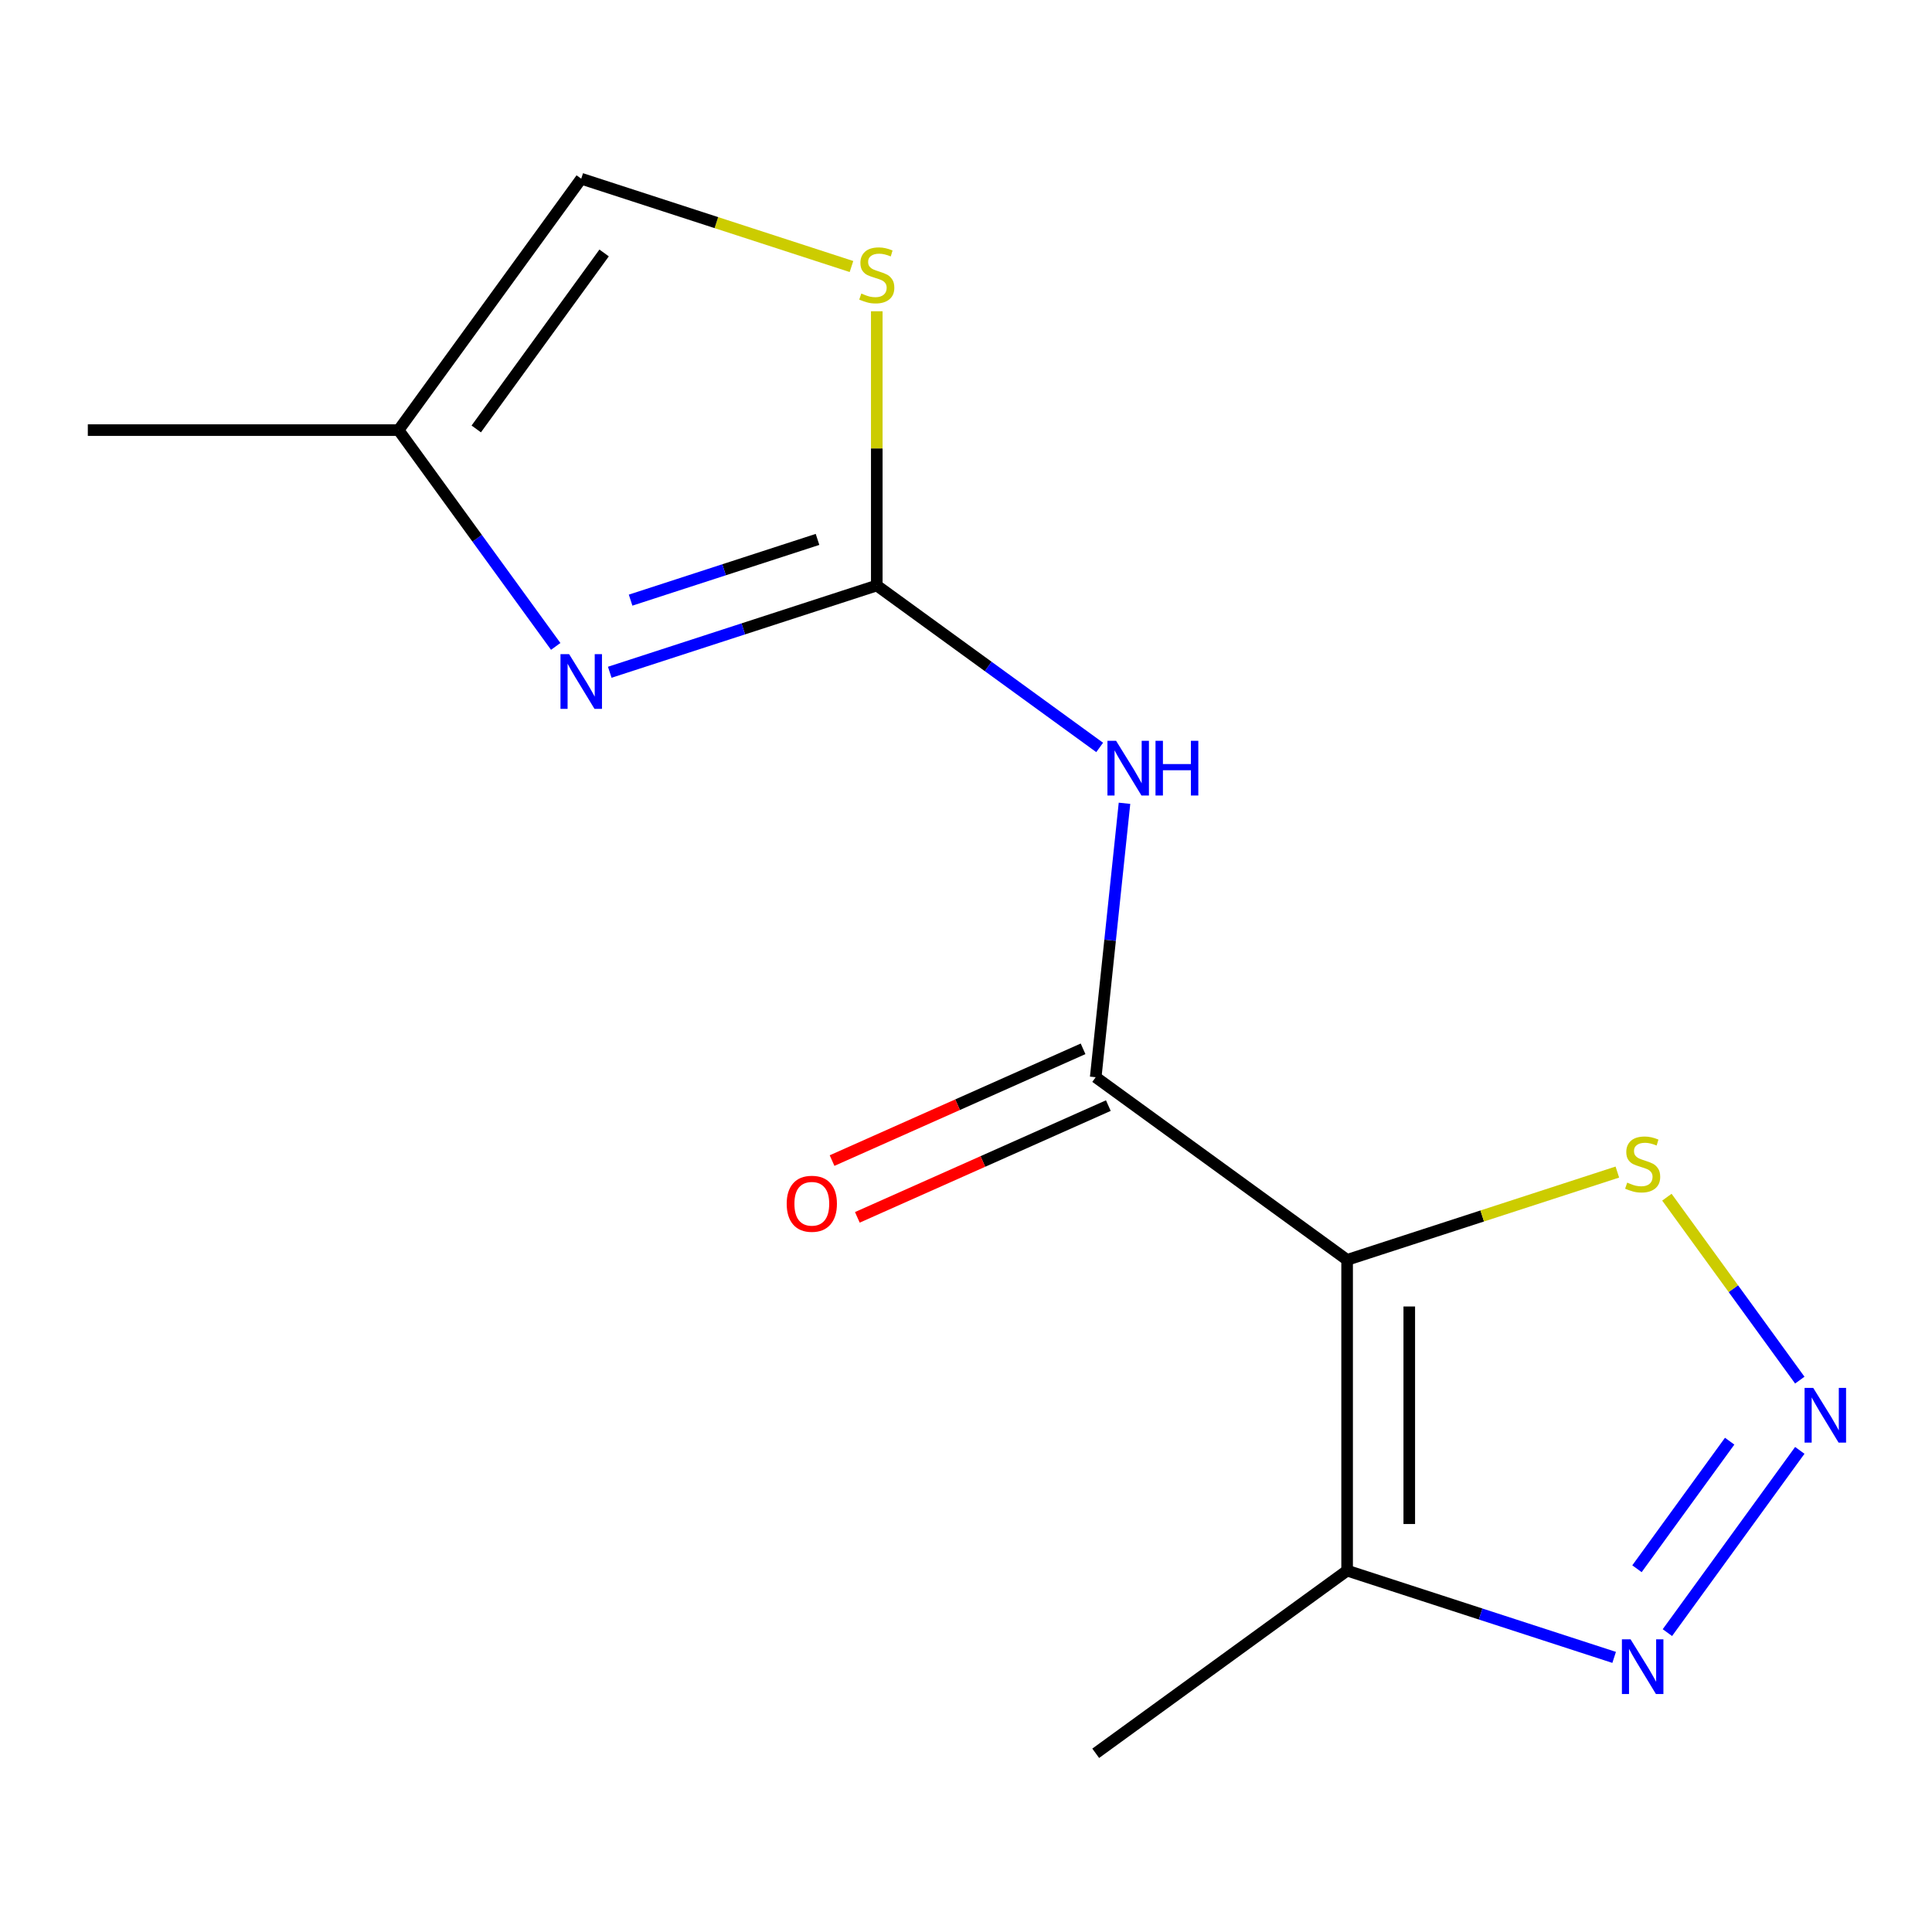 <?xml version='1.0' encoding='iso-8859-1'?>
<svg version='1.1' baseProfile='full'
              xmlns='http://www.w3.org/2000/svg'
                      xmlns:rdkit='http://www.rdkit.org/xml'
                      xmlns:xlink='http://www.w3.org/1999/xlink'
                  xml:space='preserve'
width='1000px' height='1000px' viewBox='0 0 1000 1000'>
<!-- END OF HEADER -->
<rect style='opacity:1.0;fill:#FFFFFF;stroke:none' width='1000' height='1000' x='0' y='0'> </rect>
<path class='bond-1' d='M 697.264,652.107 L 567.136,557.564' style='fill:none;fill-rule:evenodd;stroke:#000000;stroke-width:6px;stroke-linecap:butt;stroke-linejoin:miter;stroke-opacity:1' />
<path class='bond-5' d='M 697.264,652.107 L 697.264,812.955' style='fill:none;fill-rule:evenodd;stroke:#000000;stroke-width:6px;stroke-linecap:butt;stroke-linejoin:miter;stroke-opacity:1' />
<path class='bond-5' d='M 729.434,676.234 L 729.434,788.828' style='fill:none;fill-rule:evenodd;stroke:#000000;stroke-width:6px;stroke-linecap:butt;stroke-linejoin:miter;stroke-opacity:1' />
<path class='bond-7' d='M 697.264,652.107 L 767.201,629.383' style='fill:none;fill-rule:evenodd;stroke:#000000;stroke-width:6px;stroke-linecap:butt;stroke-linejoin:miter;stroke-opacity:1' />
<path class='bond-7' d='M 767.201,629.383 L 837.138,606.66' style='fill:none;fill-rule:evenodd;stroke:#CCCC00;stroke-width:6px;stroke-linecap:butt;stroke-linejoin:miter;stroke-opacity:1' />
<path class='bond-0' d='M 453.821,303.054 L 511.504,344.963' style='fill:none;fill-rule:evenodd;stroke:#000000;stroke-width:6px;stroke-linecap:butt;stroke-linejoin:miter;stroke-opacity:1' />
<path class='bond-0' d='M 511.504,344.963 L 569.188,386.873' style='fill:none;fill-rule:evenodd;stroke:#0000FF;stroke-width:6px;stroke-linecap:butt;stroke-linejoin:miter;stroke-opacity:1' />
<path class='bond-4' d='M 453.821,303.054 L 384.714,325.508' style='fill:none;fill-rule:evenodd;stroke:#000000;stroke-width:6px;stroke-linecap:butt;stroke-linejoin:miter;stroke-opacity:1' />
<path class='bond-4' d='M 384.714,325.508 L 315.607,347.962' style='fill:none;fill-rule:evenodd;stroke:#0000FF;stroke-width:6px;stroke-linecap:butt;stroke-linejoin:miter;stroke-opacity:1' />
<path class='bond-4' d='M 423.148,279.195 L 374.773,294.913' style='fill:none;fill-rule:evenodd;stroke:#000000;stroke-width:6px;stroke-linecap:butt;stroke-linejoin:miter;stroke-opacity:1' />
<path class='bond-4' d='M 374.773,294.913 L 326.398,310.631' style='fill:none;fill-rule:evenodd;stroke:#0000FF;stroke-width:6px;stroke-linecap:butt;stroke-linejoin:miter;stroke-opacity:1' />
<path class='bond-8' d='M 453.821,303.054 L 453.821,232.08' style='fill:none;fill-rule:evenodd;stroke:#000000;stroke-width:6px;stroke-linecap:butt;stroke-linejoin:miter;stroke-opacity:1' />
<path class='bond-8' d='M 453.821,232.08 L 453.821,161.107' style='fill:none;fill-rule:evenodd;stroke:#CCCC00;stroke-width:6px;stroke-linecap:butt;stroke-linejoin:miter;stroke-opacity:1' />
<path class='bond-2' d='M 567.136,557.564 L 574.587,486.671' style='fill:none;fill-rule:evenodd;stroke:#000000;stroke-width:6px;stroke-linecap:butt;stroke-linejoin:miter;stroke-opacity:1' />
<path class='bond-2' d='M 574.587,486.671 L 582.038,415.778' style='fill:none;fill-rule:evenodd;stroke:#0000FF;stroke-width:6px;stroke-linecap:butt;stroke-linejoin:miter;stroke-opacity:1' />
<path class='bond-11' d='M 560.594,542.869 L 495.634,571.792' style='fill:none;fill-rule:evenodd;stroke:#000000;stroke-width:6px;stroke-linecap:butt;stroke-linejoin:miter;stroke-opacity:1' />
<path class='bond-11' d='M 495.634,571.792 L 430.673,600.714' style='fill:none;fill-rule:evenodd;stroke:#FF0000;stroke-width:6px;stroke-linecap:butt;stroke-linejoin:miter;stroke-opacity:1' />
<path class='bond-11' d='M 573.678,572.258 L 508.718,601.18' style='fill:none;fill-rule:evenodd;stroke:#000000;stroke-width:6px;stroke-linecap:butt;stroke-linejoin:miter;stroke-opacity:1' />
<path class='bond-11' d='M 508.718,601.18 L 443.758,630.102' style='fill:none;fill-rule:evenodd;stroke:#FF0000;stroke-width:6px;stroke-linecap:butt;stroke-linejoin:miter;stroke-opacity:1' />
<path class='bond-3' d='M 931.574,714.35 L 897.176,667.006' style='fill:none;fill-rule:evenodd;stroke:#0000FF;stroke-width:6px;stroke-linecap:butt;stroke-linejoin:miter;stroke-opacity:1' />
<path class='bond-3' d='M 897.176,667.006 L 862.779,619.662' style='fill:none;fill-rule:evenodd;stroke:#CCCC00;stroke-width:6px;stroke-linecap:butt;stroke-linejoin:miter;stroke-opacity:1' />
<path class='bond-14' d='M 931.574,750.712 L 863.04,845.04' style='fill:none;fill-rule:evenodd;stroke:#0000FF;stroke-width:6px;stroke-linecap:butt;stroke-linejoin:miter;stroke-opacity:1' />
<path class='bond-14' d='M 895.268,745.953 L 847.295,811.982' style='fill:none;fill-rule:evenodd;stroke:#0000FF;stroke-width:6px;stroke-linecap:butt;stroke-linejoin:miter;stroke-opacity:1' />
<path class='bond-9' d='M 287.636,334.577 L 246.969,278.603' style='fill:none;fill-rule:evenodd;stroke:#0000FF;stroke-width:6px;stroke-linecap:butt;stroke-linejoin:miter;stroke-opacity:1' />
<path class='bond-9' d='M 246.969,278.603 L 206.302,222.63' style='fill:none;fill-rule:evenodd;stroke:#000000;stroke-width:6px;stroke-linecap:butt;stroke-linejoin:miter;stroke-opacity:1' />
<path class='bond-6' d='M 697.264,812.955 L 766.371,835.409' style='fill:none;fill-rule:evenodd;stroke:#000000;stroke-width:6px;stroke-linecap:butt;stroke-linejoin:miter;stroke-opacity:1' />
<path class='bond-6' d='M 766.371,835.409 L 835.478,857.863' style='fill:none;fill-rule:evenodd;stroke:#0000FF;stroke-width:6px;stroke-linecap:butt;stroke-linejoin:miter;stroke-opacity:1' />
<path class='bond-12' d='M 697.264,812.955 L 567.136,907.498' style='fill:none;fill-rule:evenodd;stroke:#000000;stroke-width:6px;stroke-linecap:butt;stroke-linejoin:miter;stroke-opacity:1' />
<path class='bond-10' d='M 440.72,137.949 L 370.783,115.225' style='fill:none;fill-rule:evenodd;stroke:#CCCC00;stroke-width:6px;stroke-linecap:butt;stroke-linejoin:miter;stroke-opacity:1' />
<path class='bond-10' d='M 370.783,115.225 L 300.846,92.501' style='fill:none;fill-rule:evenodd;stroke:#000000;stroke-width:6px;stroke-linecap:butt;stroke-linejoin:miter;stroke-opacity:1' />
<path class='bond-13' d='M 206.302,222.63 L 45.455,222.63' style='fill:none;fill-rule:evenodd;stroke:#000000;stroke-width:6px;stroke-linecap:butt;stroke-linejoin:miter;stroke-opacity:1' />
<path class='bond-15' d='M 206.302,222.63 L 300.846,92.501' style='fill:none;fill-rule:evenodd;stroke:#000000;stroke-width:6px;stroke-linecap:butt;stroke-linejoin:miter;stroke-opacity:1' />
<path class='bond-15' d='M 246.509,222.019 L 312.69,130.93' style='fill:none;fill-rule:evenodd;stroke:#000000;stroke-width:6px;stroke-linecap:butt;stroke-linejoin:miter;stroke-opacity:1' />
<path  class='atom-3' d='M 577.689 383.437
L 586.969 398.437
Q 587.889 399.917, 589.369 402.597
Q 590.849 405.277, 590.929 405.437
L 590.929 383.437
L 594.689 383.437
L 594.689 411.757
L 590.809 411.757
L 580.849 395.357
Q 579.689 393.437, 578.449 391.237
Q 577.249 389.037, 576.889 388.357
L 576.889 411.757
L 573.209 411.757
L 573.209 383.437
L 577.689 383.437
' fill='#0000FF'/>
<path  class='atom-3' d='M 598.089 383.437
L 601.929 383.437
L 601.929 395.477
L 616.409 395.477
L 616.409 383.437
L 620.249 383.437
L 620.249 411.757
L 616.409 411.757
L 616.409 398.677
L 601.929 398.677
L 601.929 411.757
L 598.089 411.757
L 598.089 383.437
' fill='#0000FF'/>
<path  class='atom-4' d='M 938.523 718.371
L 947.803 733.371
Q 948.723 734.851, 950.203 737.531
Q 951.683 740.211, 951.763 740.371
L 951.763 718.371
L 955.523 718.371
L 955.523 746.691
L 951.643 746.691
L 941.683 730.291
Q 940.523 728.371, 939.283 726.171
Q 938.083 723.971, 937.723 723.291
L 937.723 746.691
L 934.043 746.691
L 934.043 718.371
L 938.523 718.371
' fill='#0000FF'/>
<path  class='atom-5' d='M 294.586 338.598
L 303.866 353.598
Q 304.786 355.078, 306.266 357.758
Q 307.746 360.438, 307.826 360.598
L 307.826 338.598
L 311.586 338.598
L 311.586 366.918
L 307.706 366.918
L 297.746 350.518
Q 296.586 348.598, 295.346 346.398
Q 294.146 344.198, 293.786 343.518
L 293.786 366.918
L 290.106 366.918
L 290.106 338.598
L 294.586 338.598
' fill='#0000FF'/>
<path  class='atom-7' d='M 843.979 848.499
L 853.259 863.499
Q 854.179 864.979, 855.659 867.659
Q 857.139 870.339, 857.219 870.499
L 857.219 848.499
L 860.979 848.499
L 860.979 876.819
L 857.099 876.819
L 847.139 860.419
Q 845.979 858.499, 844.739 856.299
Q 843.539 854.099, 843.179 853.419
L 843.179 876.819
L 839.499 876.819
L 839.499 848.499
L 843.979 848.499
' fill='#0000FF'/>
<path  class='atom-8' d='M 842.239 612.123
Q 842.559 612.243, 843.879 612.803
Q 845.199 613.363, 846.639 613.723
Q 848.119 614.043, 849.559 614.043
Q 852.239 614.043, 853.799 612.763
Q 855.359 611.443, 855.359 609.163
Q 855.359 607.603, 854.559 606.643
Q 853.799 605.683, 852.599 605.163
Q 851.399 604.643, 849.399 604.043
Q 846.879 603.283, 845.359 602.563
Q 843.879 601.843, 842.799 600.323
Q 841.759 598.803, 841.759 596.243
Q 841.759 592.683, 844.159 590.483
Q 846.599 588.283, 851.399 588.283
Q 854.679 588.283, 858.399 589.843
L 857.479 592.923
Q 854.079 591.523, 851.519 591.523
Q 848.759 591.523, 847.239 592.683
Q 845.719 593.803, 845.759 595.763
Q 845.759 597.283, 846.519 598.203
Q 847.319 599.123, 848.439 599.643
Q 849.599 600.163, 851.519 600.763
Q 854.079 601.563, 855.599 602.363
Q 857.119 603.163, 858.199 604.803
Q 859.319 606.403, 859.319 609.163
Q 859.319 613.083, 856.679 615.203
Q 854.079 617.283, 849.719 617.283
Q 847.199 617.283, 845.279 616.723
Q 843.399 616.203, 841.159 615.283
L 842.239 612.123
' fill='#CCCC00'/>
<path  class='atom-9' d='M 445.821 151.926
Q 446.141 152.046, 447.461 152.606
Q 448.781 153.166, 450.221 153.526
Q 451.701 153.846, 453.141 153.846
Q 455.821 153.846, 457.381 152.566
Q 458.941 151.246, 458.941 148.966
Q 458.941 147.406, 458.141 146.446
Q 457.381 145.486, 456.181 144.966
Q 454.981 144.446, 452.981 143.846
Q 450.461 143.086, 448.941 142.366
Q 447.461 141.646, 446.381 140.126
Q 445.341 138.606, 445.341 136.046
Q 445.341 132.486, 447.741 130.286
Q 450.181 128.086, 454.981 128.086
Q 458.261 128.086, 461.981 129.646
L 461.061 132.726
Q 457.661 131.326, 455.101 131.326
Q 452.341 131.326, 450.821 132.486
Q 449.301 133.606, 449.341 135.566
Q 449.341 137.086, 450.101 138.006
Q 450.901 138.926, 452.021 139.446
Q 453.181 139.966, 455.101 140.566
Q 457.661 141.366, 459.181 142.166
Q 460.701 142.966, 461.781 144.606
Q 462.901 146.206, 462.901 148.966
Q 462.901 152.886, 460.261 155.006
Q 457.661 157.086, 453.301 157.086
Q 450.781 157.086, 448.861 156.526
Q 446.981 156.006, 444.741 155.086
L 445.821 151.926
' fill='#CCCC00'/>
<path  class='atom-12' d='M 407.194 623.066
Q 407.194 616.266, 410.554 612.466
Q 413.914 608.666, 420.194 608.666
Q 426.474 608.666, 429.834 612.466
Q 433.194 616.266, 433.194 623.066
Q 433.194 629.946, 429.794 633.866
Q 426.394 637.746, 420.194 637.746
Q 413.954 637.746, 410.554 633.866
Q 407.194 629.986, 407.194 623.066
M 420.194 634.546
Q 424.514 634.546, 426.834 631.666
Q 429.194 628.746, 429.194 623.066
Q 429.194 617.506, 426.834 614.706
Q 424.514 611.866, 420.194 611.866
Q 415.874 611.866, 413.514 614.666
Q 411.194 617.466, 411.194 623.066
Q 411.194 628.786, 413.514 631.666
Q 415.874 634.546, 420.194 634.546
' fill='#FF0000'/>
</svg>
